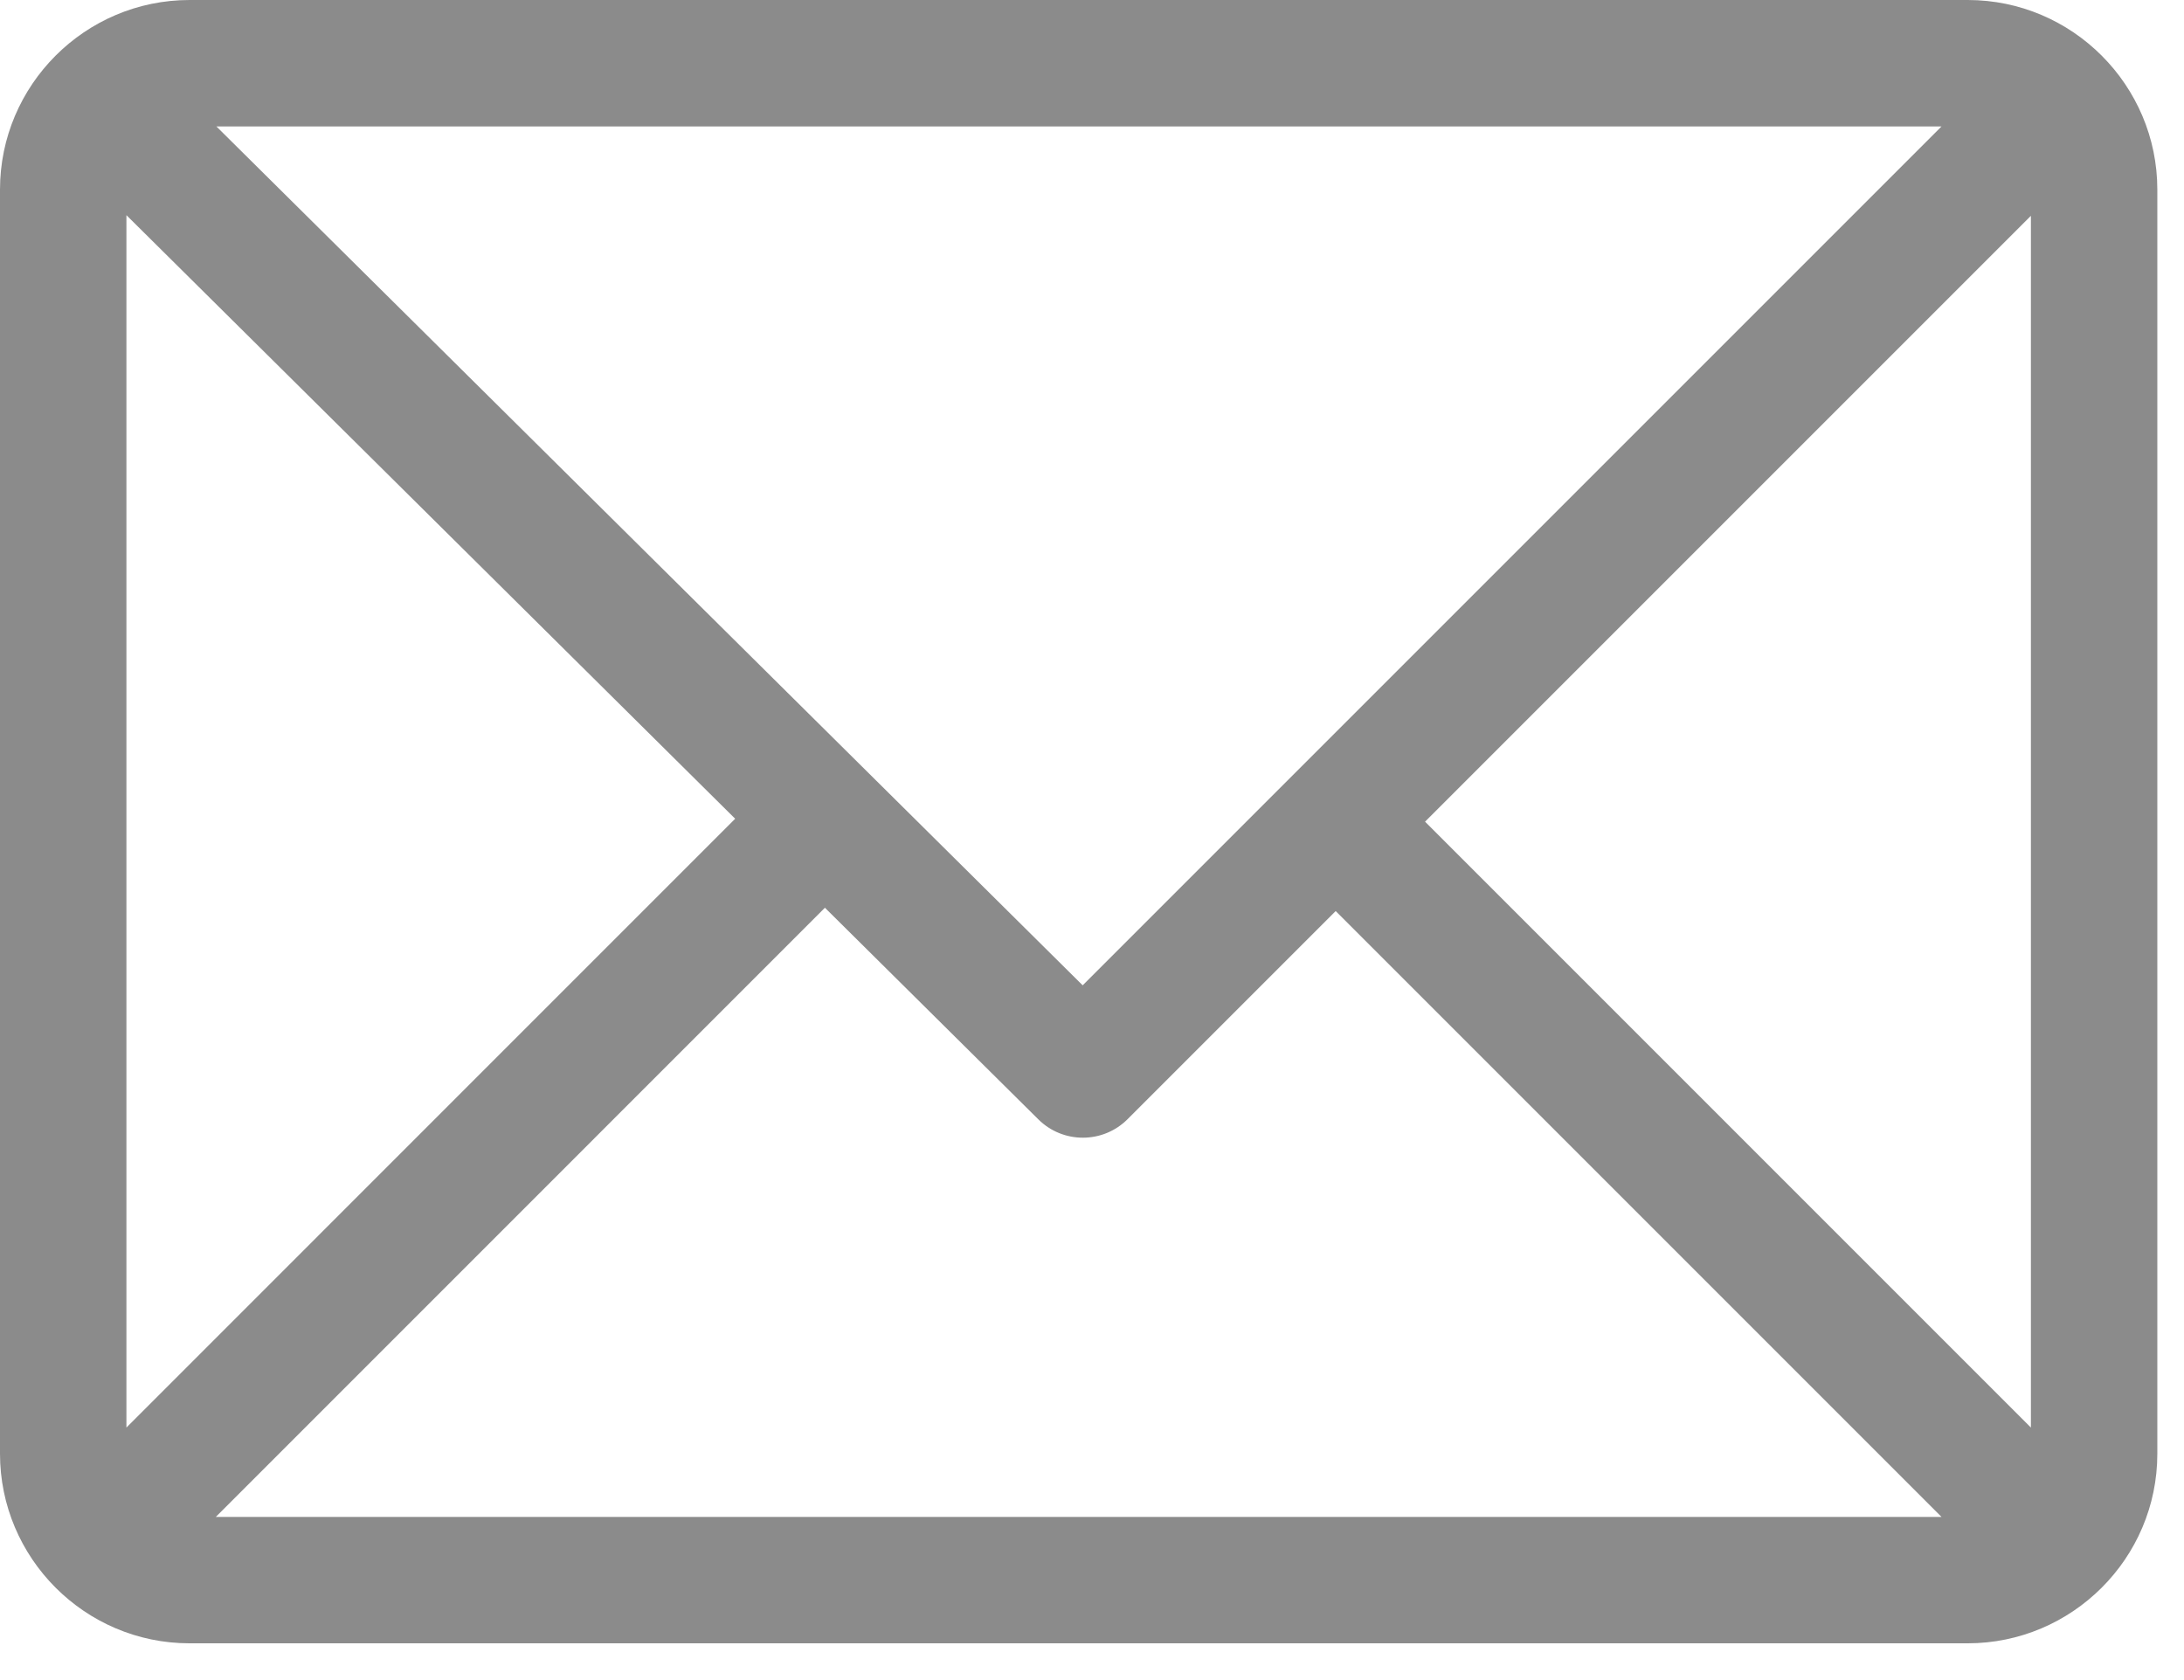 <svg width="52" height="40" viewBox="0 0 52 40" fill="none" xmlns="http://www.w3.org/2000/svg">
<path d="M46.85 0H4.514C2.028 0 0 2.026 0 4.514V34.611C0 37.091 2.019 39.125 4.514 39.125H46.85C49.33 39.125 51.365 37.106 51.365 34.611V4.514C51.365 2.035 49.345 0 46.85 0ZM46.227 3.01L25.778 23.459L5.152 3.01H46.227ZM3.01 33.988V5.123L17.504 19.493L3.01 33.988ZM5.138 36.116L19.641 21.612L24.723 26.651C25.311 27.234 26.261 27.232 26.847 26.646L31.802 21.691L46.227 36.116H5.138ZM48.355 33.988L33.93 19.563L48.355 5.138V33.988Z" fill="#8B8B8B"/>
</svg>
